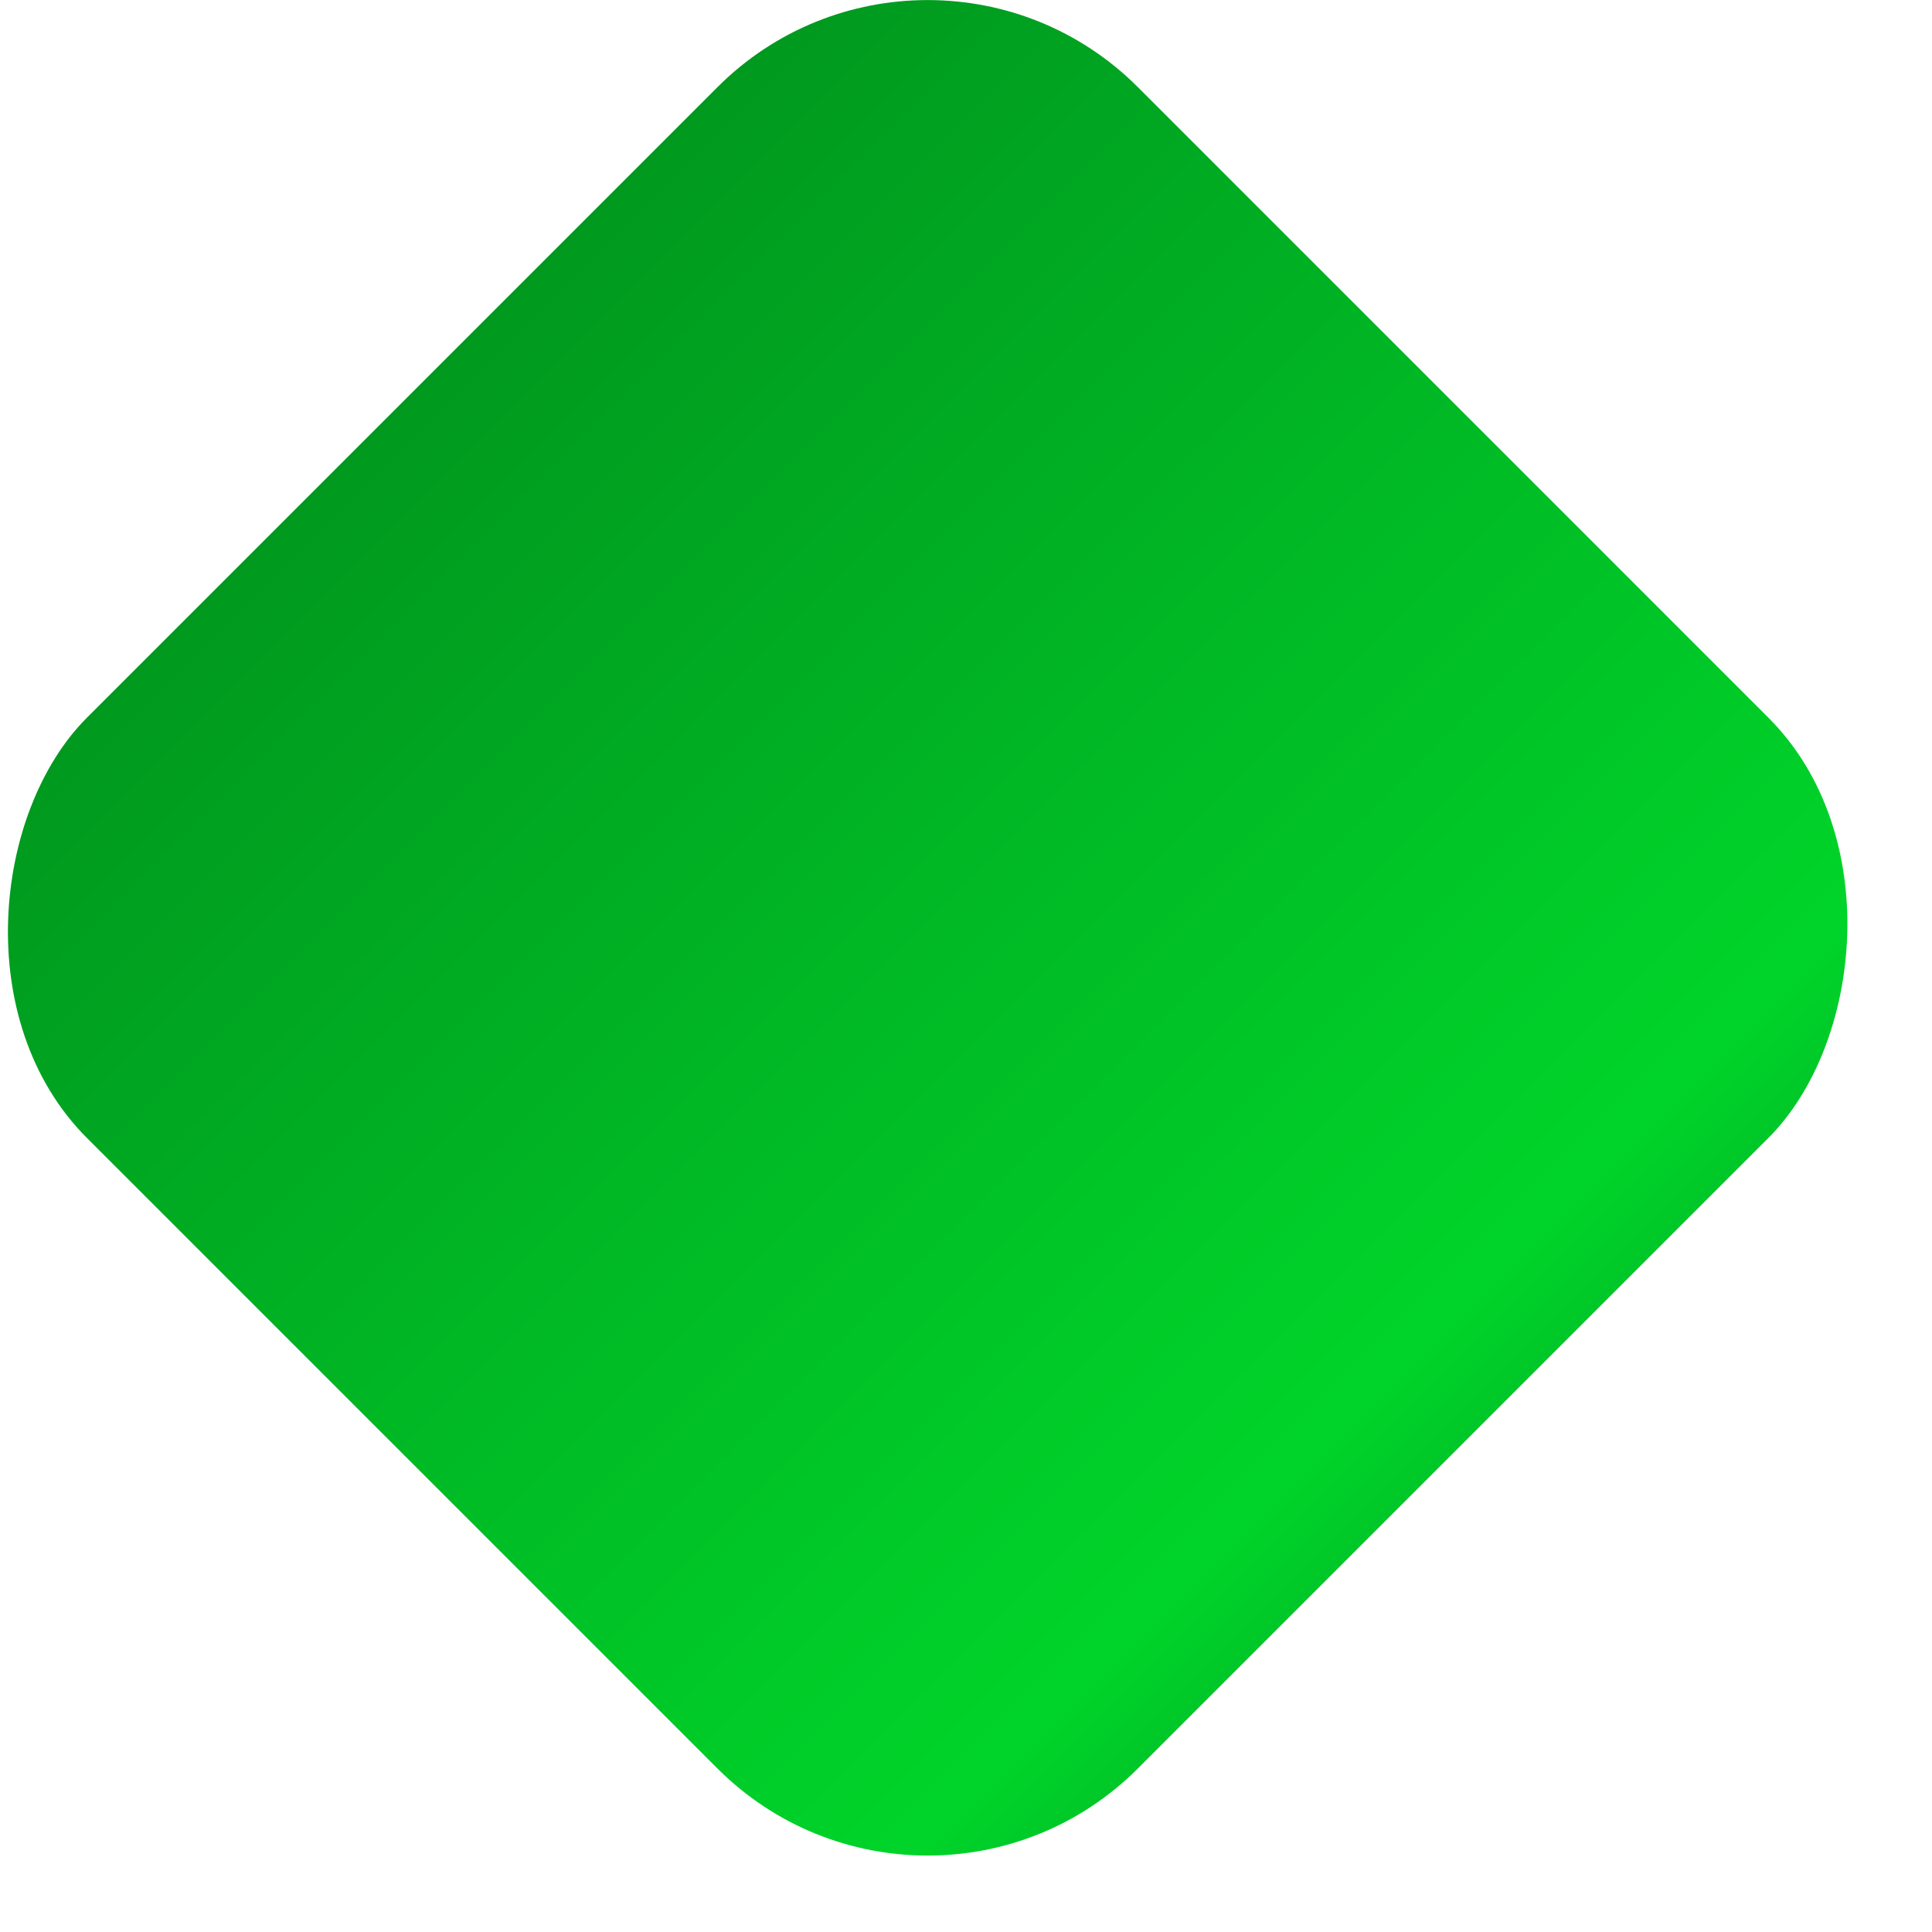 <svg width="13" height="13" viewBox="0 0 13 13" fill="none" xmlns="http://www.w3.org/2000/svg">
<rect x="6.242" y="-0.828" width="10" height="10" rx="2" transform="rotate(45 6.242 -0.828)" fill="url(#paint0_linear_8999_21444)"/>
<defs>
<linearGradient id="paint0_linear_8999_21444" x1="-0.576" y1="4.389" x2="22.095" y2="4.385" gradientUnits="userSpaceOnUse">
<stop stop-color="#006E16"/>
<stop offset="0.712" stop-color="#00D42A"/>
<stop offset="0.952" stop-color="#006E16"/>
</linearGradient>
</defs>
</svg>
